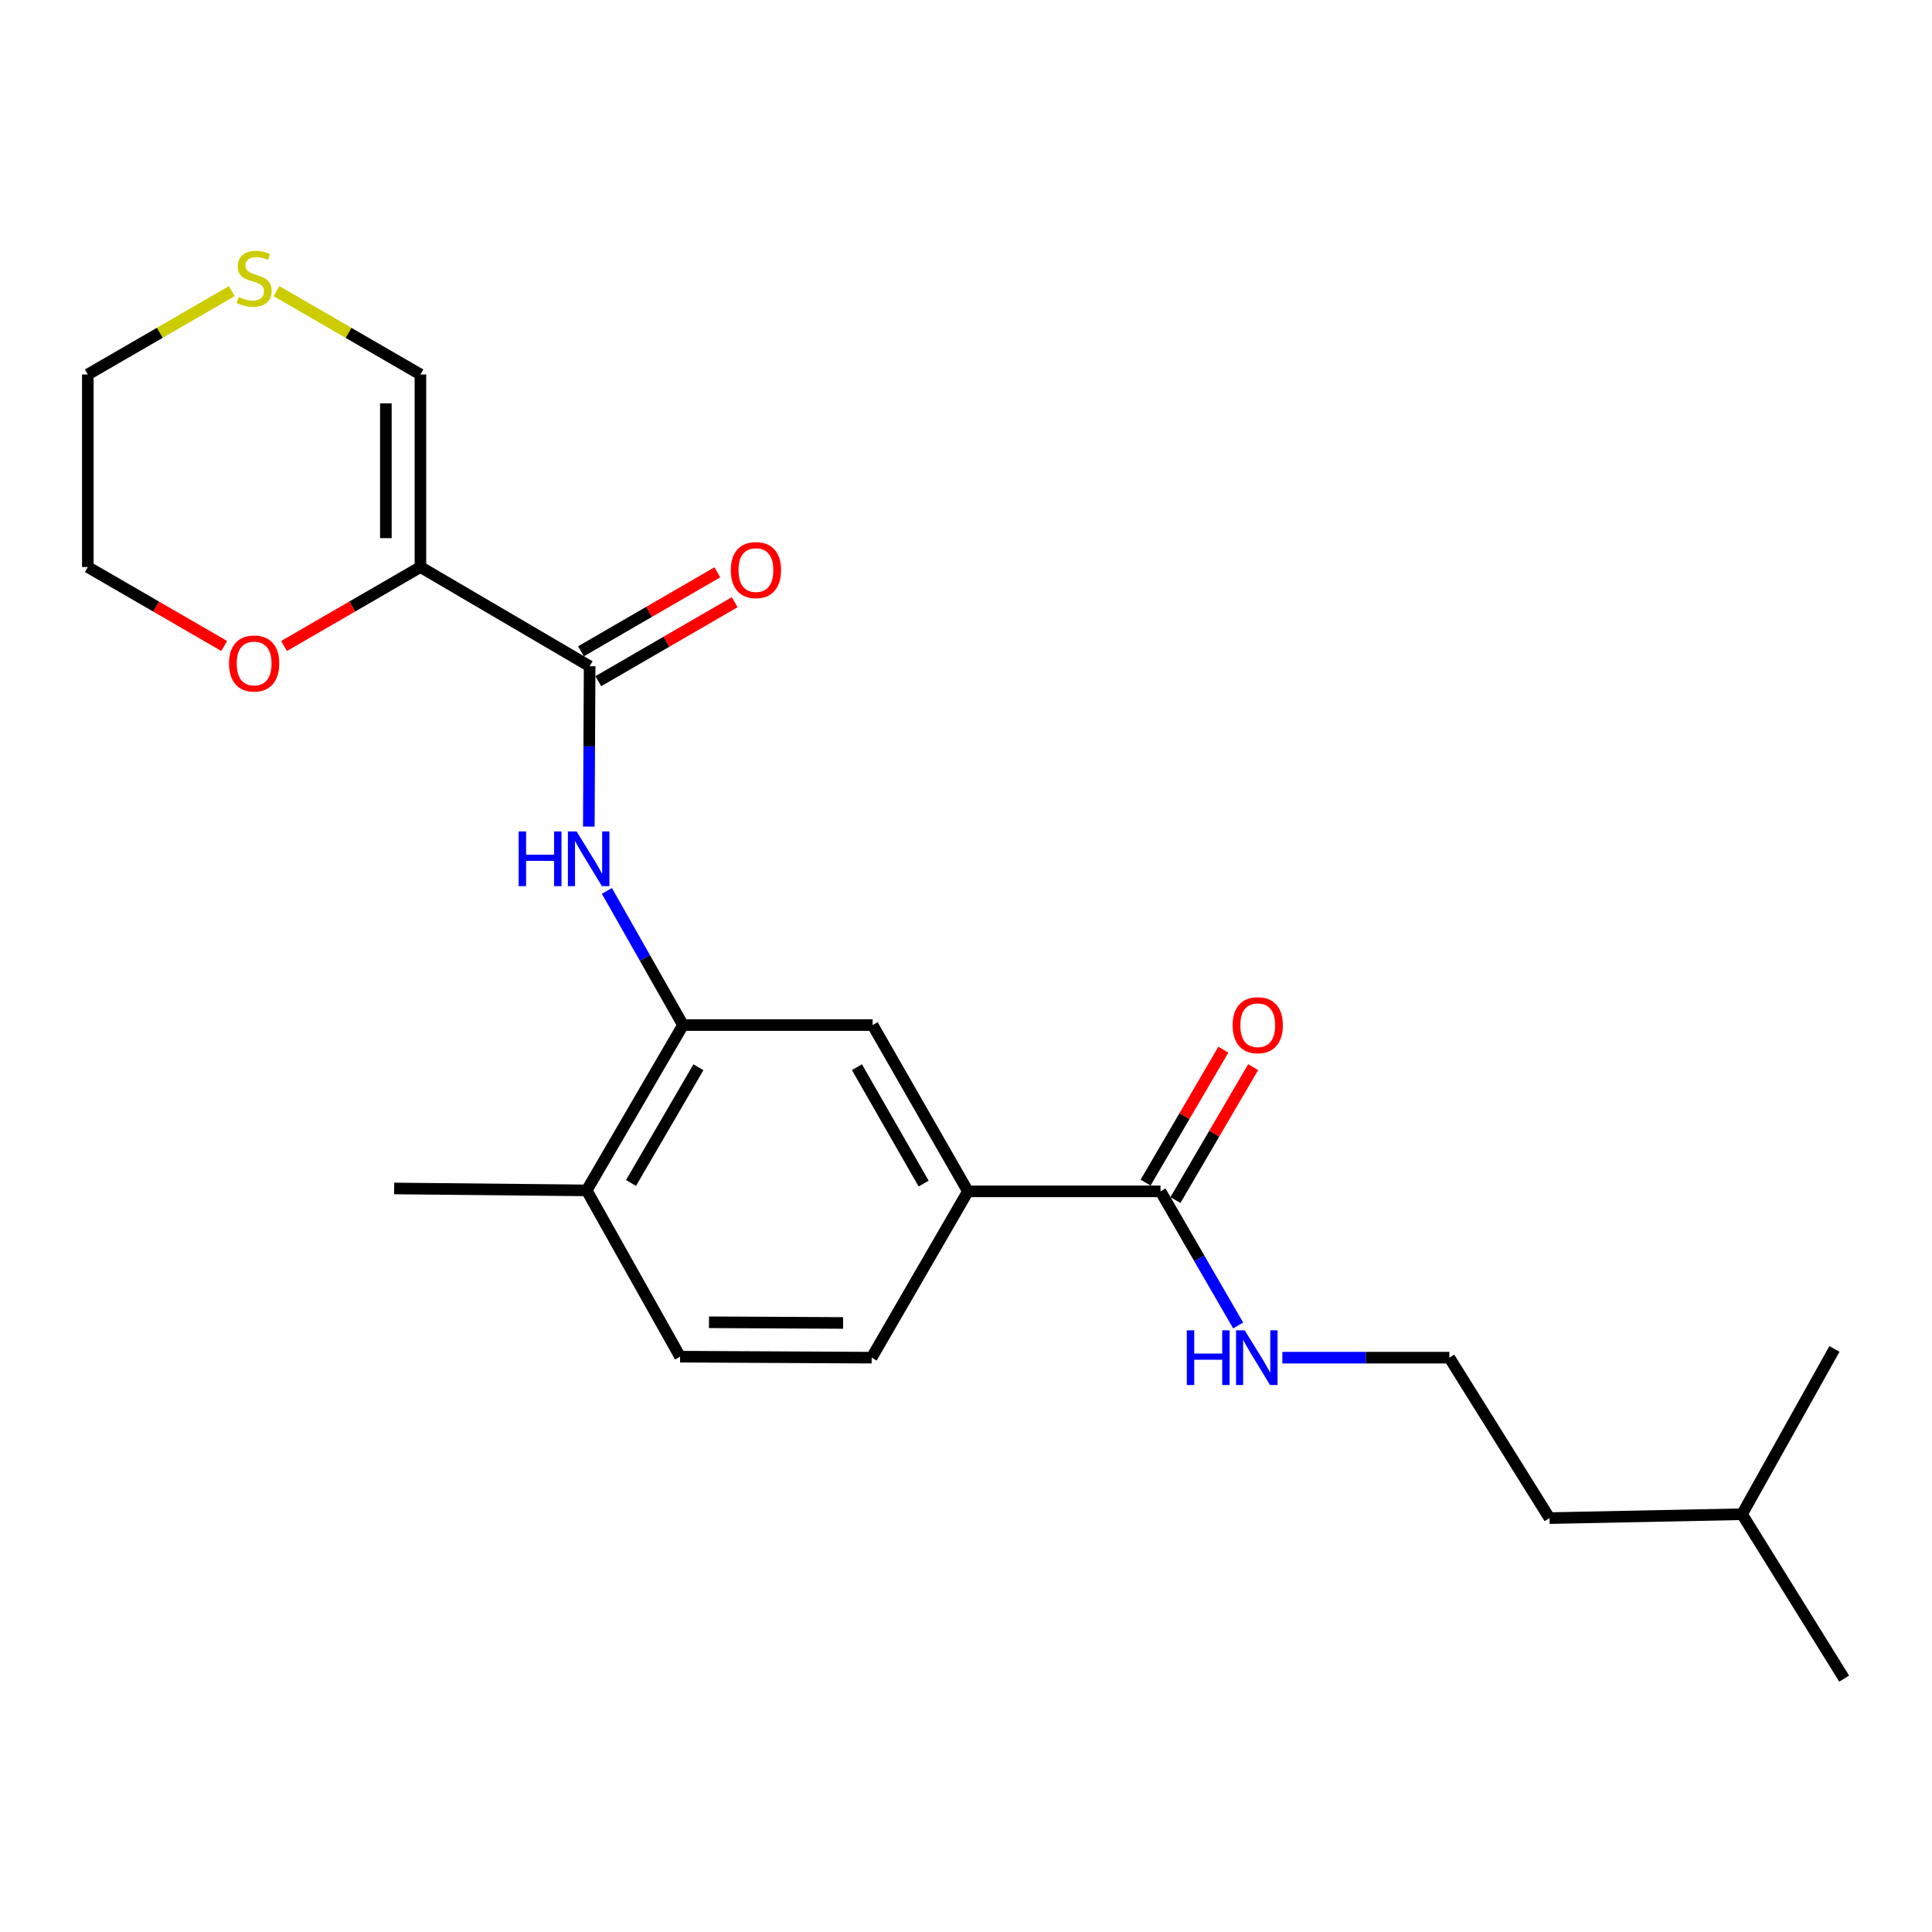 <?xml version='1.0' encoding='iso-8859-1'?>
<svg version='1.1' baseProfile='full'
              xmlns='http://www.w3.org/2000/svg'
                      xmlns:rdkit='http://www.rdkit.org/xml'
                      xmlns:xlink='http://www.w3.org/1999/xlink'
                  xml:space='preserve'
width='1000px' height='1000px' viewBox='0 0 1000 1000'>
<!-- END OF HEADER -->
<rect style='opacity:1.0;fill:#FFFFFF;stroke:none' width='1000' height='1000' x='0' y='0'> </rect>
<path class='bond-0' d='M 217.611,293.496 L 305.195,344.846' style='fill:none;fill-rule:evenodd;stroke:#000000;stroke-width:6px;stroke-linecap:butt;stroke-linejoin:miter;stroke-opacity:1' />
<path class='bond-6' d='M 217.611,293.496 L 217.611,193.827' style='fill:none;fill-rule:evenodd;stroke:#000000;stroke-width:6px;stroke-linecap:butt;stroke-linejoin:miter;stroke-opacity:1' />
<path class='bond-6' d='M 199.723,278.546 L 199.723,208.778' style='fill:none;fill-rule:evenodd;stroke:#000000;stroke-width:6px;stroke-linecap:butt;stroke-linejoin:miter;stroke-opacity:1' />
<path class='bond-7' d='M 217.611,293.496 L 182.318,313.932' style='fill:none;fill-rule:evenodd;stroke:#000000;stroke-width:6px;stroke-linecap:butt;stroke-linejoin:miter;stroke-opacity:1' />
<path class='bond-7' d='M 182.318,313.932 L 147.024,334.368' style='fill:none;fill-rule:evenodd;stroke:#FF0000;stroke-width:6px;stroke-linecap:butt;stroke-linejoin:miter;stroke-opacity:1' />
<path class='bond-1' d='M 305.195,344.846 L 304.984,386.349' style='fill:none;fill-rule:evenodd;stroke:#000000;stroke-width:6px;stroke-linecap:butt;stroke-linejoin:miter;stroke-opacity:1' />
<path class='bond-1' d='M 304.984,386.349 L 304.773,427.853' style='fill:none;fill-rule:evenodd;stroke:#0000FF;stroke-width:6px;stroke-linecap:butt;stroke-linejoin:miter;stroke-opacity:1' />
<path class='bond-10' d='M 309.677,352.586 L 344.971,332.146' style='fill:none;fill-rule:evenodd;stroke:#000000;stroke-width:6px;stroke-linecap:butt;stroke-linejoin:miter;stroke-opacity:1' />
<path class='bond-10' d='M 344.971,332.146 L 380.264,311.706' style='fill:none;fill-rule:evenodd;stroke:#FF0000;stroke-width:6px;stroke-linecap:butt;stroke-linejoin:miter;stroke-opacity:1' />
<path class='bond-10' d='M 300.712,337.106 L 336.006,316.666' style='fill:none;fill-rule:evenodd;stroke:#000000;stroke-width:6px;stroke-linecap:butt;stroke-linejoin:miter;stroke-opacity:1' />
<path class='bond-10' d='M 336.006,316.666 L 371.299,296.226' style='fill:none;fill-rule:evenodd;stroke:#FF0000;stroke-width:6px;stroke-linecap:butt;stroke-linejoin:miter;stroke-opacity:1' />
<path class='bond-2' d='M 314.127,461.138 L 333.825,495.853' style='fill:none;fill-rule:evenodd;stroke:#0000FF;stroke-width:6px;stroke-linecap:butt;stroke-linejoin:miter;stroke-opacity:1' />
<path class='bond-2' d='M 333.825,495.853 L 353.523,530.568' style='fill:none;fill-rule:evenodd;stroke:#000000;stroke-width:6px;stroke-linecap:butt;stroke-linejoin:miter;stroke-opacity:1' />
<path class='bond-5' d='M 353.523,530.568 L 451.671,530.568' style='fill:none;fill-rule:evenodd;stroke:#000000;stroke-width:6px;stroke-linecap:butt;stroke-linejoin:miter;stroke-opacity:1' />
<path class='bond-9' d='M 353.523,530.568 L 303.674,616.144' style='fill:none;fill-rule:evenodd;stroke:#000000;stroke-width:6px;stroke-linecap:butt;stroke-linejoin:miter;stroke-opacity:1' />
<path class='bond-9' d='M 361.503,552.408 L 326.609,612.311' style='fill:none;fill-rule:evenodd;stroke:#000000;stroke-width:6px;stroke-linecap:butt;stroke-linejoin:miter;stroke-opacity:1' />
<path class='bond-3' d='M 600.672,616.641 L 500.994,616.641' style='fill:none;fill-rule:evenodd;stroke:#000000;stroke-width:6px;stroke-linecap:butt;stroke-linejoin:miter;stroke-opacity:1' />
<path class='bond-11' d='M 608.393,621.156 L 628.516,586.746' style='fill:none;fill-rule:evenodd;stroke:#000000;stroke-width:6px;stroke-linecap:butt;stroke-linejoin:miter;stroke-opacity:1' />
<path class='bond-11' d='M 628.516,586.746 L 648.64,552.336' style='fill:none;fill-rule:evenodd;stroke:#FF0000;stroke-width:6px;stroke-linecap:butt;stroke-linejoin:miter;stroke-opacity:1' />
<path class='bond-11' d='M 592.951,612.126 L 613.075,577.715' style='fill:none;fill-rule:evenodd;stroke:#000000;stroke-width:6px;stroke-linecap:butt;stroke-linejoin:miter;stroke-opacity:1' />
<path class='bond-11' d='M 613.075,577.715 L 633.198,543.305' style='fill:none;fill-rule:evenodd;stroke:#FF0000;stroke-width:6px;stroke-linecap:butt;stroke-linejoin:miter;stroke-opacity:1' />
<path class='bond-13' d='M 600.672,616.641 L 620.773,651.359' style='fill:none;fill-rule:evenodd;stroke:#000000;stroke-width:6px;stroke-linecap:butt;stroke-linejoin:miter;stroke-opacity:1' />
<path class='bond-13' d='M 620.773,651.359 L 640.874,686.077' style='fill:none;fill-rule:evenodd;stroke:#0000FF;stroke-width:6px;stroke-linecap:butt;stroke-linejoin:miter;stroke-opacity:1' />
<path class='bond-4' d='M 500.994,616.641 L 451.671,530.568' style='fill:none;fill-rule:evenodd;stroke:#000000;stroke-width:6px;stroke-linecap:butt;stroke-linejoin:miter;stroke-opacity:1' />
<path class='bond-4' d='M 478.075,612.624 L 443.549,552.372' style='fill:none;fill-rule:evenodd;stroke:#000000;stroke-width:6px;stroke-linecap:butt;stroke-linejoin:miter;stroke-opacity:1' />
<path class='bond-24' d='M 500.994,616.641 L 451.174,702.724' style='fill:none;fill-rule:evenodd;stroke:#000000;stroke-width:6px;stroke-linecap:butt;stroke-linejoin:miter;stroke-opacity:1' />
<path class='bond-8' d='M 217.611,193.827 L 180.358,172.257' style='fill:none;fill-rule:evenodd;stroke:#000000;stroke-width:6px;stroke-linecap:butt;stroke-linejoin:miter;stroke-opacity:1' />
<path class='bond-8' d='M 180.358,172.257 L 143.104,150.686' style='fill:none;fill-rule:evenodd;stroke:#CCCC00;stroke-width:6px;stroke-linecap:butt;stroke-linejoin:miter;stroke-opacity:1' />
<path class='bond-17' d='M 116.051,334.369 L 80.753,313.932' style='fill:none;fill-rule:evenodd;stroke:#FF0000;stroke-width:6px;stroke-linecap:butt;stroke-linejoin:miter;stroke-opacity:1' />
<path class='bond-17' d='M 80.753,313.932 L 45.455,293.496' style='fill:none;fill-rule:evenodd;stroke:#000000;stroke-width:6px;stroke-linecap:butt;stroke-linejoin:miter;stroke-opacity:1' />
<path class='bond-23' d='M 119.971,150.685 L 82.713,172.256' style='fill:none;fill-rule:evenodd;stroke:#CCCC00;stroke-width:6px;stroke-linecap:butt;stroke-linejoin:miter;stroke-opacity:1' />
<path class='bond-23' d='M 82.713,172.256 L 45.455,193.827' style='fill:none;fill-rule:evenodd;stroke:#000000;stroke-width:6px;stroke-linecap:butt;stroke-linejoin:miter;stroke-opacity:1' />
<path class='bond-14' d='M 303.674,616.144 L 352.003,702.217' style='fill:none;fill-rule:evenodd;stroke:#000000;stroke-width:6px;stroke-linecap:butt;stroke-linejoin:miter;stroke-opacity:1' />
<path class='bond-18' d='M 303.674,616.144 L 204.016,615.15' style='fill:none;fill-rule:evenodd;stroke:#000000;stroke-width:6px;stroke-linecap:butt;stroke-linejoin:miter;stroke-opacity:1' />
<path class='bond-12' d='M 451.174,702.724 L 352.003,702.217' style='fill:none;fill-rule:evenodd;stroke:#000000;stroke-width:6px;stroke-linecap:butt;stroke-linejoin:miter;stroke-opacity:1' />
<path class='bond-12' d='M 436.39,684.76 L 366.97,684.405' style='fill:none;fill-rule:evenodd;stroke:#000000;stroke-width:6px;stroke-linecap:butt;stroke-linejoin:miter;stroke-opacity:1' />
<path class='bond-15' d='M 663.743,702.724 L 706.956,702.724' style='fill:none;fill-rule:evenodd;stroke:#0000FF;stroke-width:6px;stroke-linecap:butt;stroke-linejoin:miter;stroke-opacity:1' />
<path class='bond-15' d='M 706.956,702.724 L 750.17,702.724' style='fill:none;fill-rule:evenodd;stroke:#000000;stroke-width:6px;stroke-linecap:butt;stroke-linejoin:miter;stroke-opacity:1' />
<path class='bond-19' d='M 750.17,702.724 L 802.017,785.776' style='fill:none;fill-rule:evenodd;stroke:#000000;stroke-width:6px;stroke-linecap:butt;stroke-linejoin:miter;stroke-opacity:1' />
<path class='bond-16' d='M 45.455,193.827 L 45.455,293.496' style='fill:none;fill-rule:evenodd;stroke:#000000;stroke-width:6px;stroke-linecap:butt;stroke-linejoin:miter;stroke-opacity:1' />
<path class='bond-20' d='M 802.017,785.776 L 901.675,783.759' style='fill:none;fill-rule:evenodd;stroke:#000000;stroke-width:6px;stroke-linecap:butt;stroke-linejoin:miter;stroke-opacity:1' />
<path class='bond-21' d='M 901.675,783.759 L 954.545,868.848' style='fill:none;fill-rule:evenodd;stroke:#000000;stroke-width:6px;stroke-linecap:butt;stroke-linejoin:miter;stroke-opacity:1' />
<path class='bond-22' d='M 901.675,783.759 L 949.507,698.192' style='fill:none;fill-rule:evenodd;stroke:#000000;stroke-width:6px;stroke-linecap:butt;stroke-linejoin:miter;stroke-opacity:1' />
<path  class='atom-2' d='M 268.468 430.344
L 272.308 430.344
L 272.308 442.384
L 286.788 442.384
L 286.788 430.344
L 290.628 430.344
L 290.628 458.664
L 286.788 458.664
L 286.788 445.584
L 272.308 445.584
L 272.308 458.664
L 268.468 458.664
L 268.468 430.344
' fill='#0000FF'/>
<path  class='atom-2' d='M 298.428 430.344
L 307.708 445.344
Q 308.628 446.824, 310.108 449.504
Q 311.588 452.184, 311.668 452.344
L 311.668 430.344
L 315.428 430.344
L 315.428 458.664
L 311.548 458.664
L 301.588 442.264
Q 300.428 440.344, 299.188 438.144
Q 297.988 435.944, 297.628 435.264
L 297.628 458.664
L 293.948 458.664
L 293.948 430.344
L 298.428 430.344
' fill='#0000FF'/>
<path  class='atom-8' d='M 118.538 343.415
Q 118.538 336.615, 121.898 332.815
Q 125.258 329.015, 131.538 329.015
Q 137.818 329.015, 141.178 332.815
Q 144.538 336.615, 144.538 343.415
Q 144.538 350.295, 141.138 354.215
Q 137.738 358.095, 131.538 358.095
Q 125.298 358.095, 121.898 354.215
Q 118.538 350.335, 118.538 343.415
M 131.538 354.895
Q 135.858 354.895, 138.178 352.015
Q 140.538 349.095, 140.538 343.415
Q 140.538 337.855, 138.178 335.055
Q 135.858 332.215, 131.538 332.215
Q 127.218 332.215, 124.858 335.015
Q 122.538 337.815, 122.538 343.415
Q 122.538 349.135, 124.858 352.015
Q 127.218 354.895, 131.538 354.895
' fill='#FF0000'/>
<path  class='atom-9' d='M 123.538 153.708
Q 123.858 153.828, 125.178 154.388
Q 126.498 154.948, 127.938 155.308
Q 129.418 155.628, 130.858 155.628
Q 133.538 155.628, 135.098 154.348
Q 136.658 153.028, 136.658 150.748
Q 136.658 149.188, 135.858 148.228
Q 135.098 147.268, 133.898 146.748
Q 132.698 146.228, 130.698 145.628
Q 128.178 144.868, 126.658 144.148
Q 125.178 143.428, 124.098 141.908
Q 123.058 140.388, 123.058 137.828
Q 123.058 134.268, 125.458 132.068
Q 127.898 129.868, 132.698 129.868
Q 135.978 129.868, 139.698 131.428
L 138.778 134.508
Q 135.378 133.108, 132.818 133.108
Q 130.058 133.108, 128.538 134.268
Q 127.018 135.388, 127.058 137.348
Q 127.058 138.868, 127.818 139.788
Q 128.618 140.708, 129.738 141.228
Q 130.898 141.748, 132.818 142.348
Q 135.378 143.148, 136.898 143.948
Q 138.418 144.748, 139.498 146.388
Q 140.618 147.988, 140.618 150.748
Q 140.618 154.668, 137.978 156.788
Q 135.378 158.868, 131.018 158.868
Q 128.498 158.868, 126.578 158.308
Q 124.698 157.788, 122.458 156.868
L 123.538 153.708
' fill='#CCCC00'/>
<path  class='atom-11' d='M 378.268 295.077
Q 378.268 288.277, 381.628 284.477
Q 384.988 280.677, 391.268 280.677
Q 397.548 280.677, 400.908 284.477
Q 404.268 288.277, 404.268 295.077
Q 404.268 301.957, 400.868 305.877
Q 397.468 309.757, 391.268 309.757
Q 385.028 309.757, 381.628 305.877
Q 378.268 301.997, 378.268 295.077
M 391.268 306.557
Q 395.588 306.557, 397.908 303.677
Q 400.268 300.757, 400.268 295.077
Q 400.268 289.517, 397.908 286.717
Q 395.588 283.877, 391.268 283.877
Q 386.948 283.877, 384.588 286.677
Q 382.268 289.477, 382.268 295.077
Q 382.268 300.797, 384.588 303.677
Q 386.948 306.557, 391.268 306.557
' fill='#FF0000'/>
<path  class='atom-12' d='M 638.008 530.648
Q 638.008 523.848, 641.368 520.048
Q 644.728 516.248, 651.008 516.248
Q 657.288 516.248, 660.648 520.048
Q 664.008 523.848, 664.008 530.648
Q 664.008 537.528, 660.608 541.448
Q 657.208 545.328, 651.008 545.328
Q 644.768 545.328, 641.368 541.448
Q 638.008 537.568, 638.008 530.648
M 651.008 542.128
Q 655.328 542.128, 657.648 539.248
Q 660.008 536.328, 660.008 530.648
Q 660.008 525.088, 657.648 522.288
Q 655.328 519.448, 651.008 519.448
Q 646.688 519.448, 644.328 522.248
Q 642.008 525.048, 642.008 530.648
Q 642.008 536.368, 644.328 539.248
Q 646.688 542.128, 651.008 542.128
' fill='#FF0000'/>
<path  class='atom-14' d='M 614.291 688.564
L 618.131 688.564
L 618.131 700.604
L 632.611 700.604
L 632.611 688.564
L 636.451 688.564
L 636.451 716.884
L 632.611 716.884
L 632.611 703.804
L 618.131 703.804
L 618.131 716.884
L 614.291 716.884
L 614.291 688.564
' fill='#0000FF'/>
<path  class='atom-14' d='M 644.251 688.564
L 653.531 703.564
Q 654.451 705.044, 655.931 707.724
Q 657.411 710.404, 657.491 710.564
L 657.491 688.564
L 661.251 688.564
L 661.251 716.884
L 657.371 716.884
L 647.411 700.484
Q 646.251 698.564, 645.011 696.364
Q 643.811 694.164, 643.451 693.484
L 643.451 716.884
L 639.771 716.884
L 639.771 688.564
L 644.251 688.564
' fill='#0000FF'/>
</svg>
